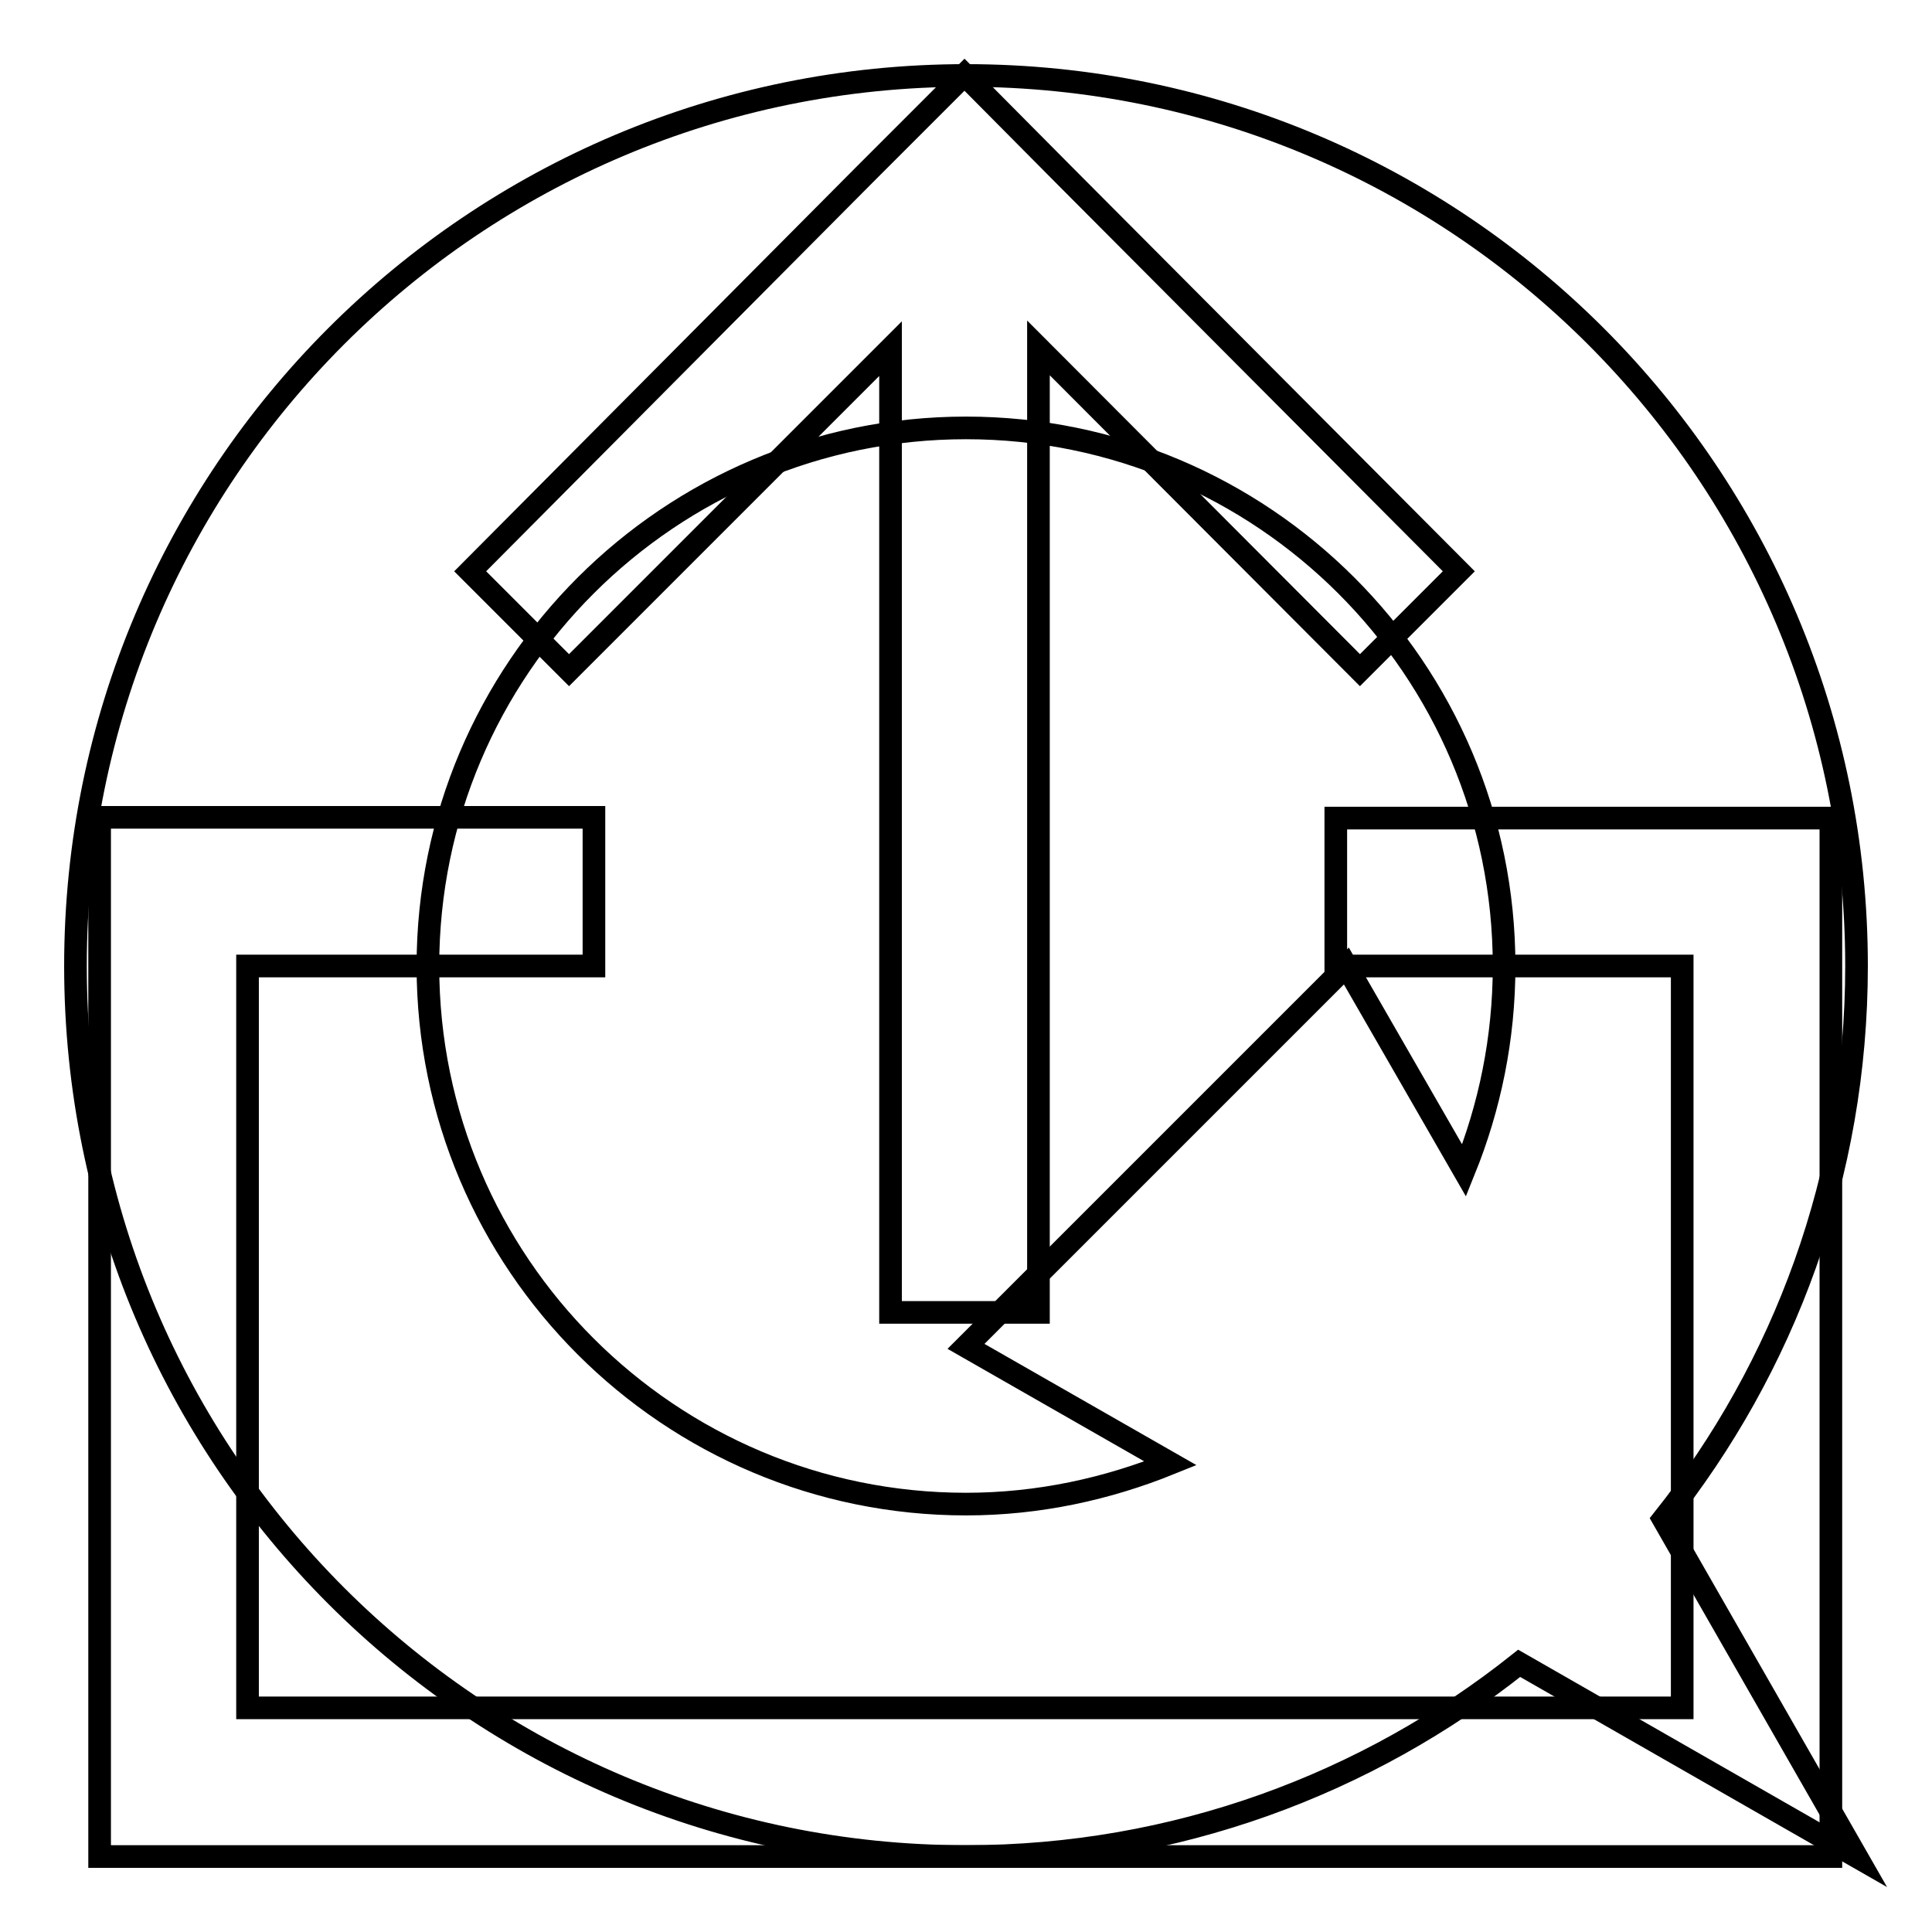 <?xml version="1.0" encoding="utf-8"?>
<!-- Svg Vector Icons : http://www.onlinewebfonts.com/icon -->
<!DOCTYPE svg PUBLIC "-//W3C//DTD SVG 1.1//EN" "http://www.w3.org/Graphics/SVG/1.1/DTD/svg11.dtd">
<svg version="1.1" xmlns="http://www.w3.org/2000/svg" xmlns:xlink="http://www.w3.org/1999/xlink" x="0px" y="0px" viewBox="0 0 256 256" enable-background="new 0 0 256 256" xml:space="preserve">
<g><g><path stroke-width="3" fill-opacity="0" stroke="#000000"  d="M220.4,201.3c16-20.1,25.6-45.6,25.6-73.3c0-65.2-52.8-118-118-118C62.8,10,10,62.8,10,128c0,65.2,52.8,118,118,118c27.7,0,53.2-9.6,73.3-25.6L246,246L220.4,201.3z M128,199.3c-39.3,0-71.3-31.9-71.3-71.3S88.7,56.7,128,56.7s71.3,31.9,71.3,71.3c0,9.6-1.9,18.7-5.3,27.1L178.4,128L128,178.4l27.1,15.5C146.7,197.3,137.6,199.3,128,199.3z"/><path stroke-width="3" fill-opacity="0" stroke="#000000"  d="M75.4,88.8L118,46.2v127.7h19.6V46.1l42.6,42.7l13.1-13.1L141,23.2l0,0L127.9,10l0,0l-0.1-0.1l-13.1,13.1l0,0L62.3,75.7L75.4,88.8z M177,108.4V128h45.9v98.3H32.8V128h45.9v-19.7H13.2V246h229.4V108.4H177z"/></g></g>
</svg>
